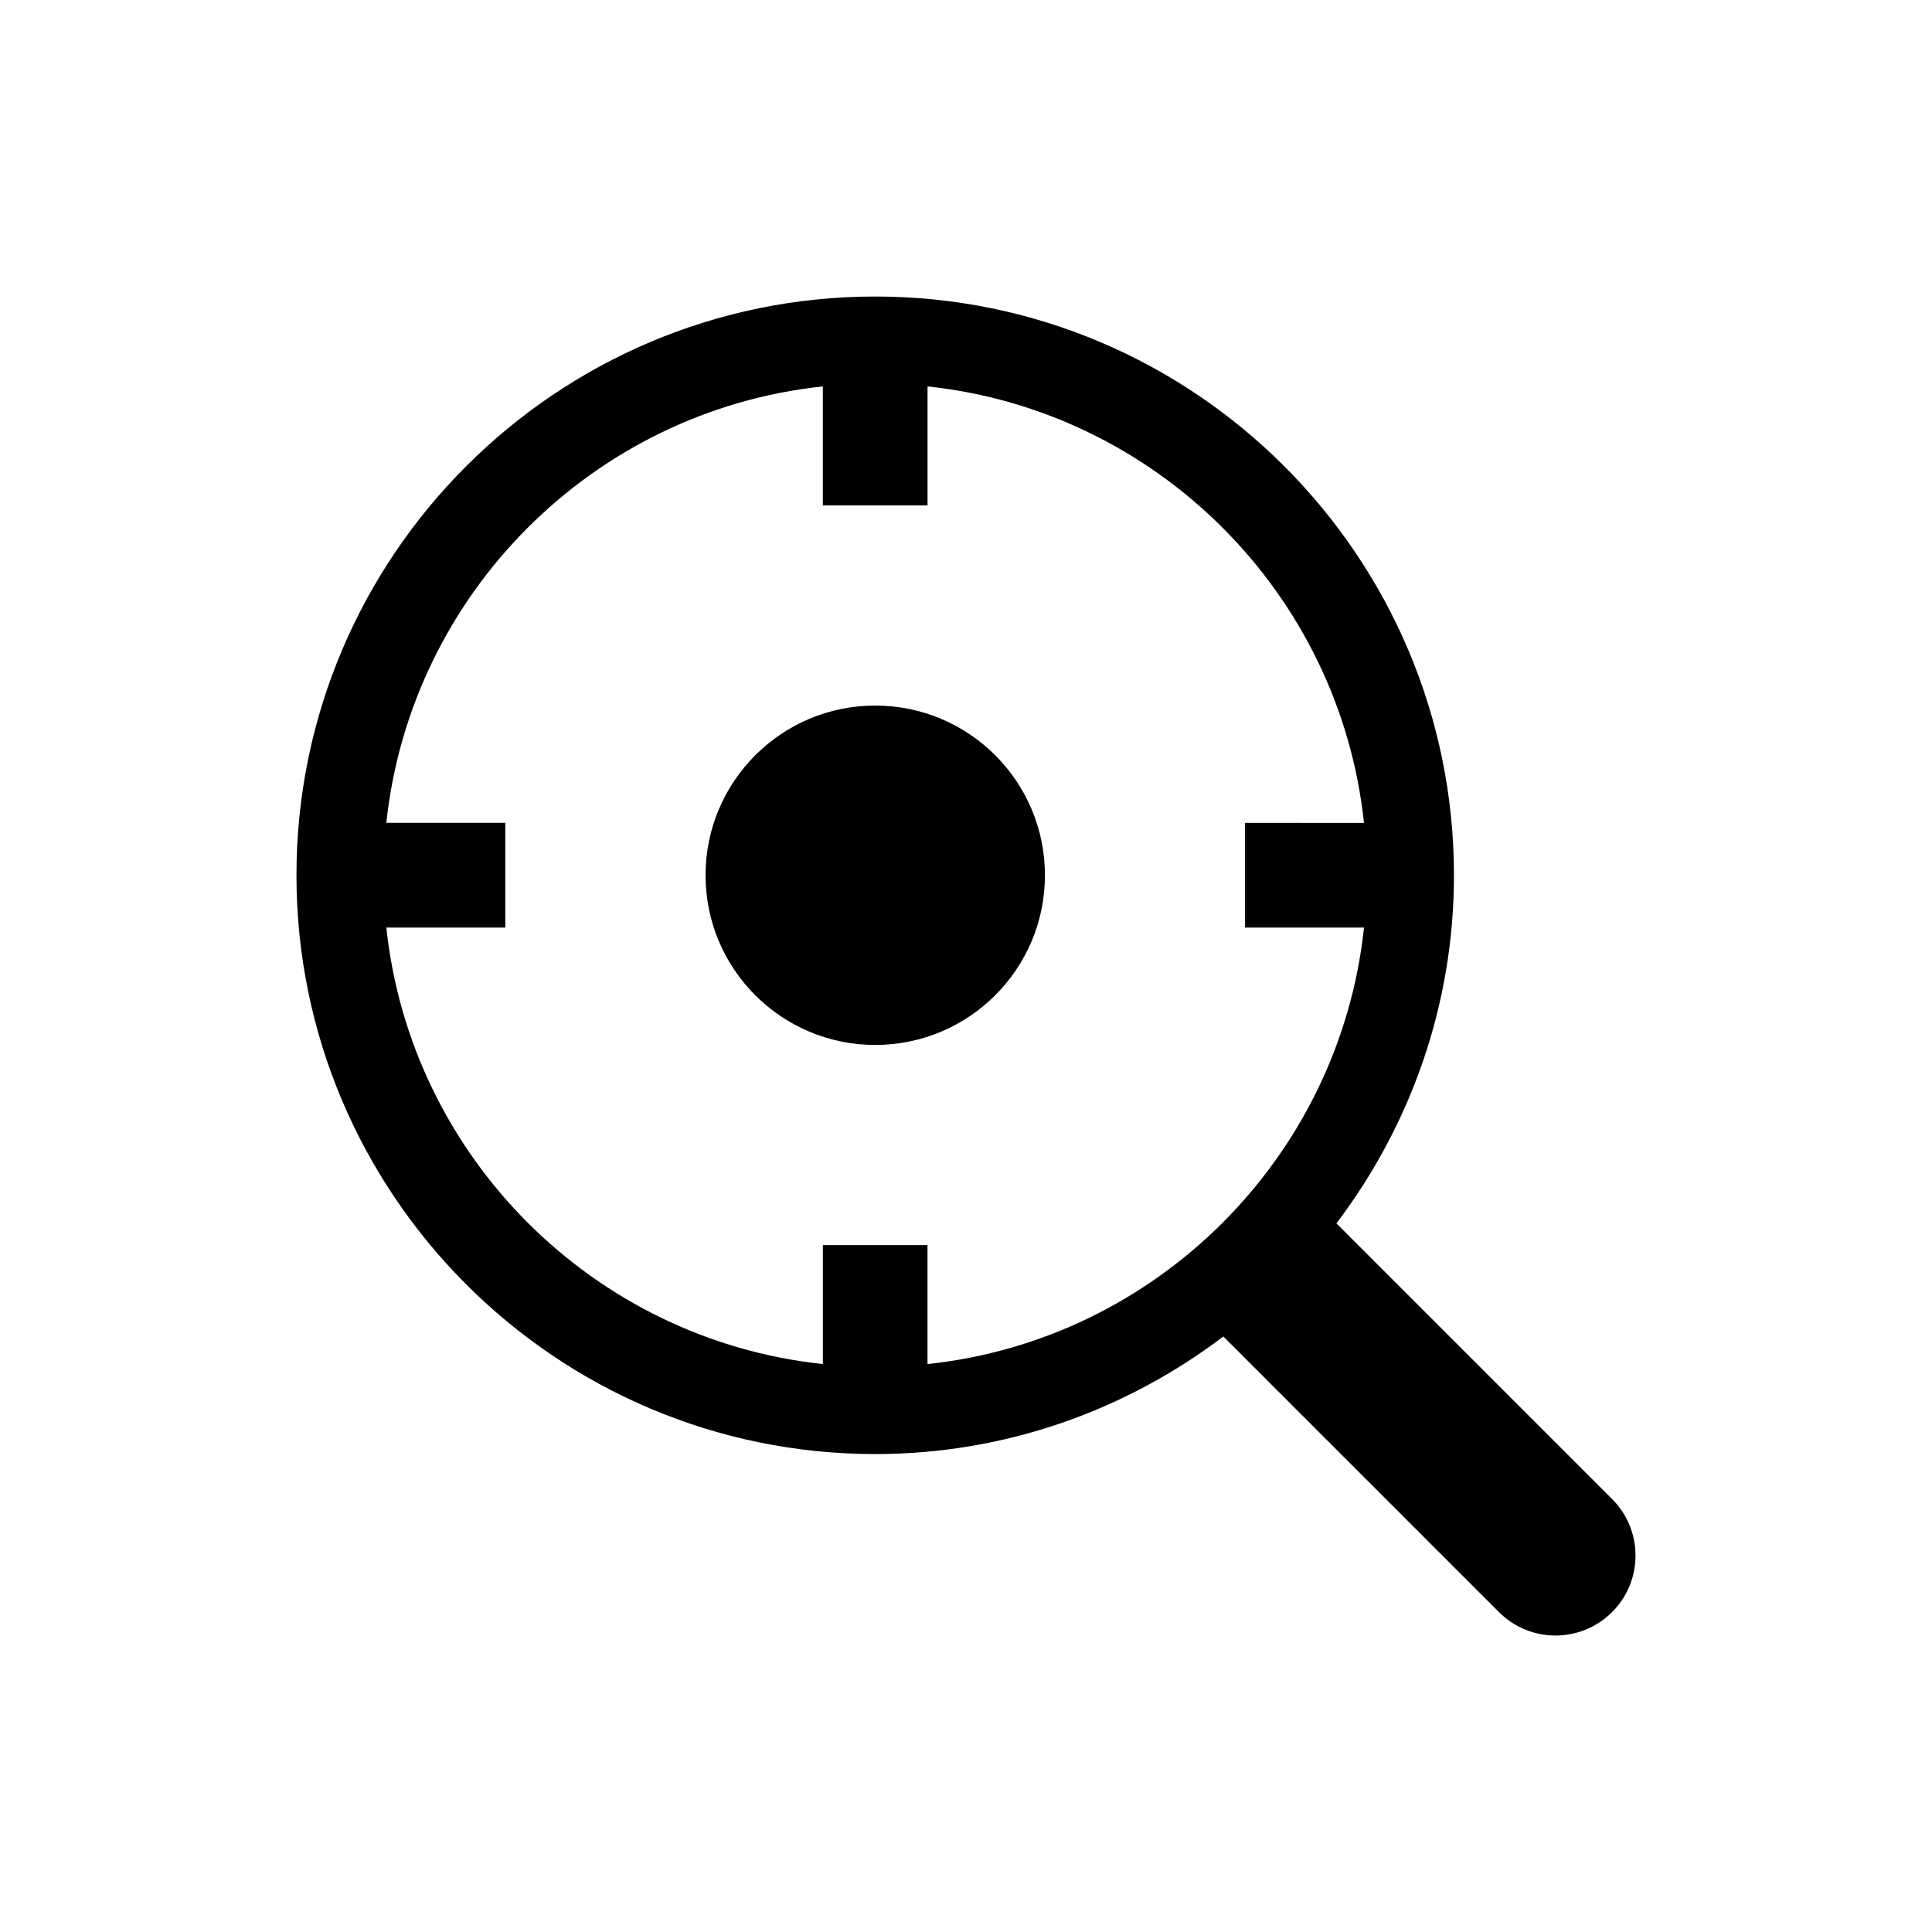 <?xml version="1.0" encoding="UTF-8"?>
<!-- Uploaded to: ICON Repo, www.iconrepo.com, Generator: ICON Repo Mixer Tools -->
<svg fill="#000000" width="800px" height="800px" version="1.1" viewBox="144 144 512 512" xmlns="http://www.w3.org/2000/svg">
 <g>
  <path d="m420.92 375.95c0 24.836-20.137 44.973-44.973 44.973-24.836 0-44.969-20.137-44.969-44.973 0-24.836 20.133-44.969 44.969-44.969 24.836 0 44.973 20.133 44.973 44.969"/>
  <path d="m571.22 541.26-73.051-73.051c19.457-25.703 31.145-57.605 31.145-92.258 0-84.57-68.801-153.37-153.37-153.37-84.578 0-153.38 68.801-153.38 153.37 0 84.578 68.801 153.39 153.38 153.39 34.652 0 66.555-11.688 92.258-31.156l73.051 73.051c8.262 8.262 21.684 8.262 29.965-0.012 8.285-8.273 8.277-21.695 0.004-29.965zm-324.84-151.45h31.527v-27.75h-31.527c6.481-60.781 54.887-109.21 115.68-115.66v31.539h27.75v-31.539c60.789 6.469 109.21 54.895 115.66 115.68l-31.52-0.004v27.738h31.527c-6.469 60.789-54.887 109.23-115.68 115.68v-31.527h-27.73v31.527c-60.789-6.469-109.22-54.883-115.68-115.67z"/>
 </g>
</svg>